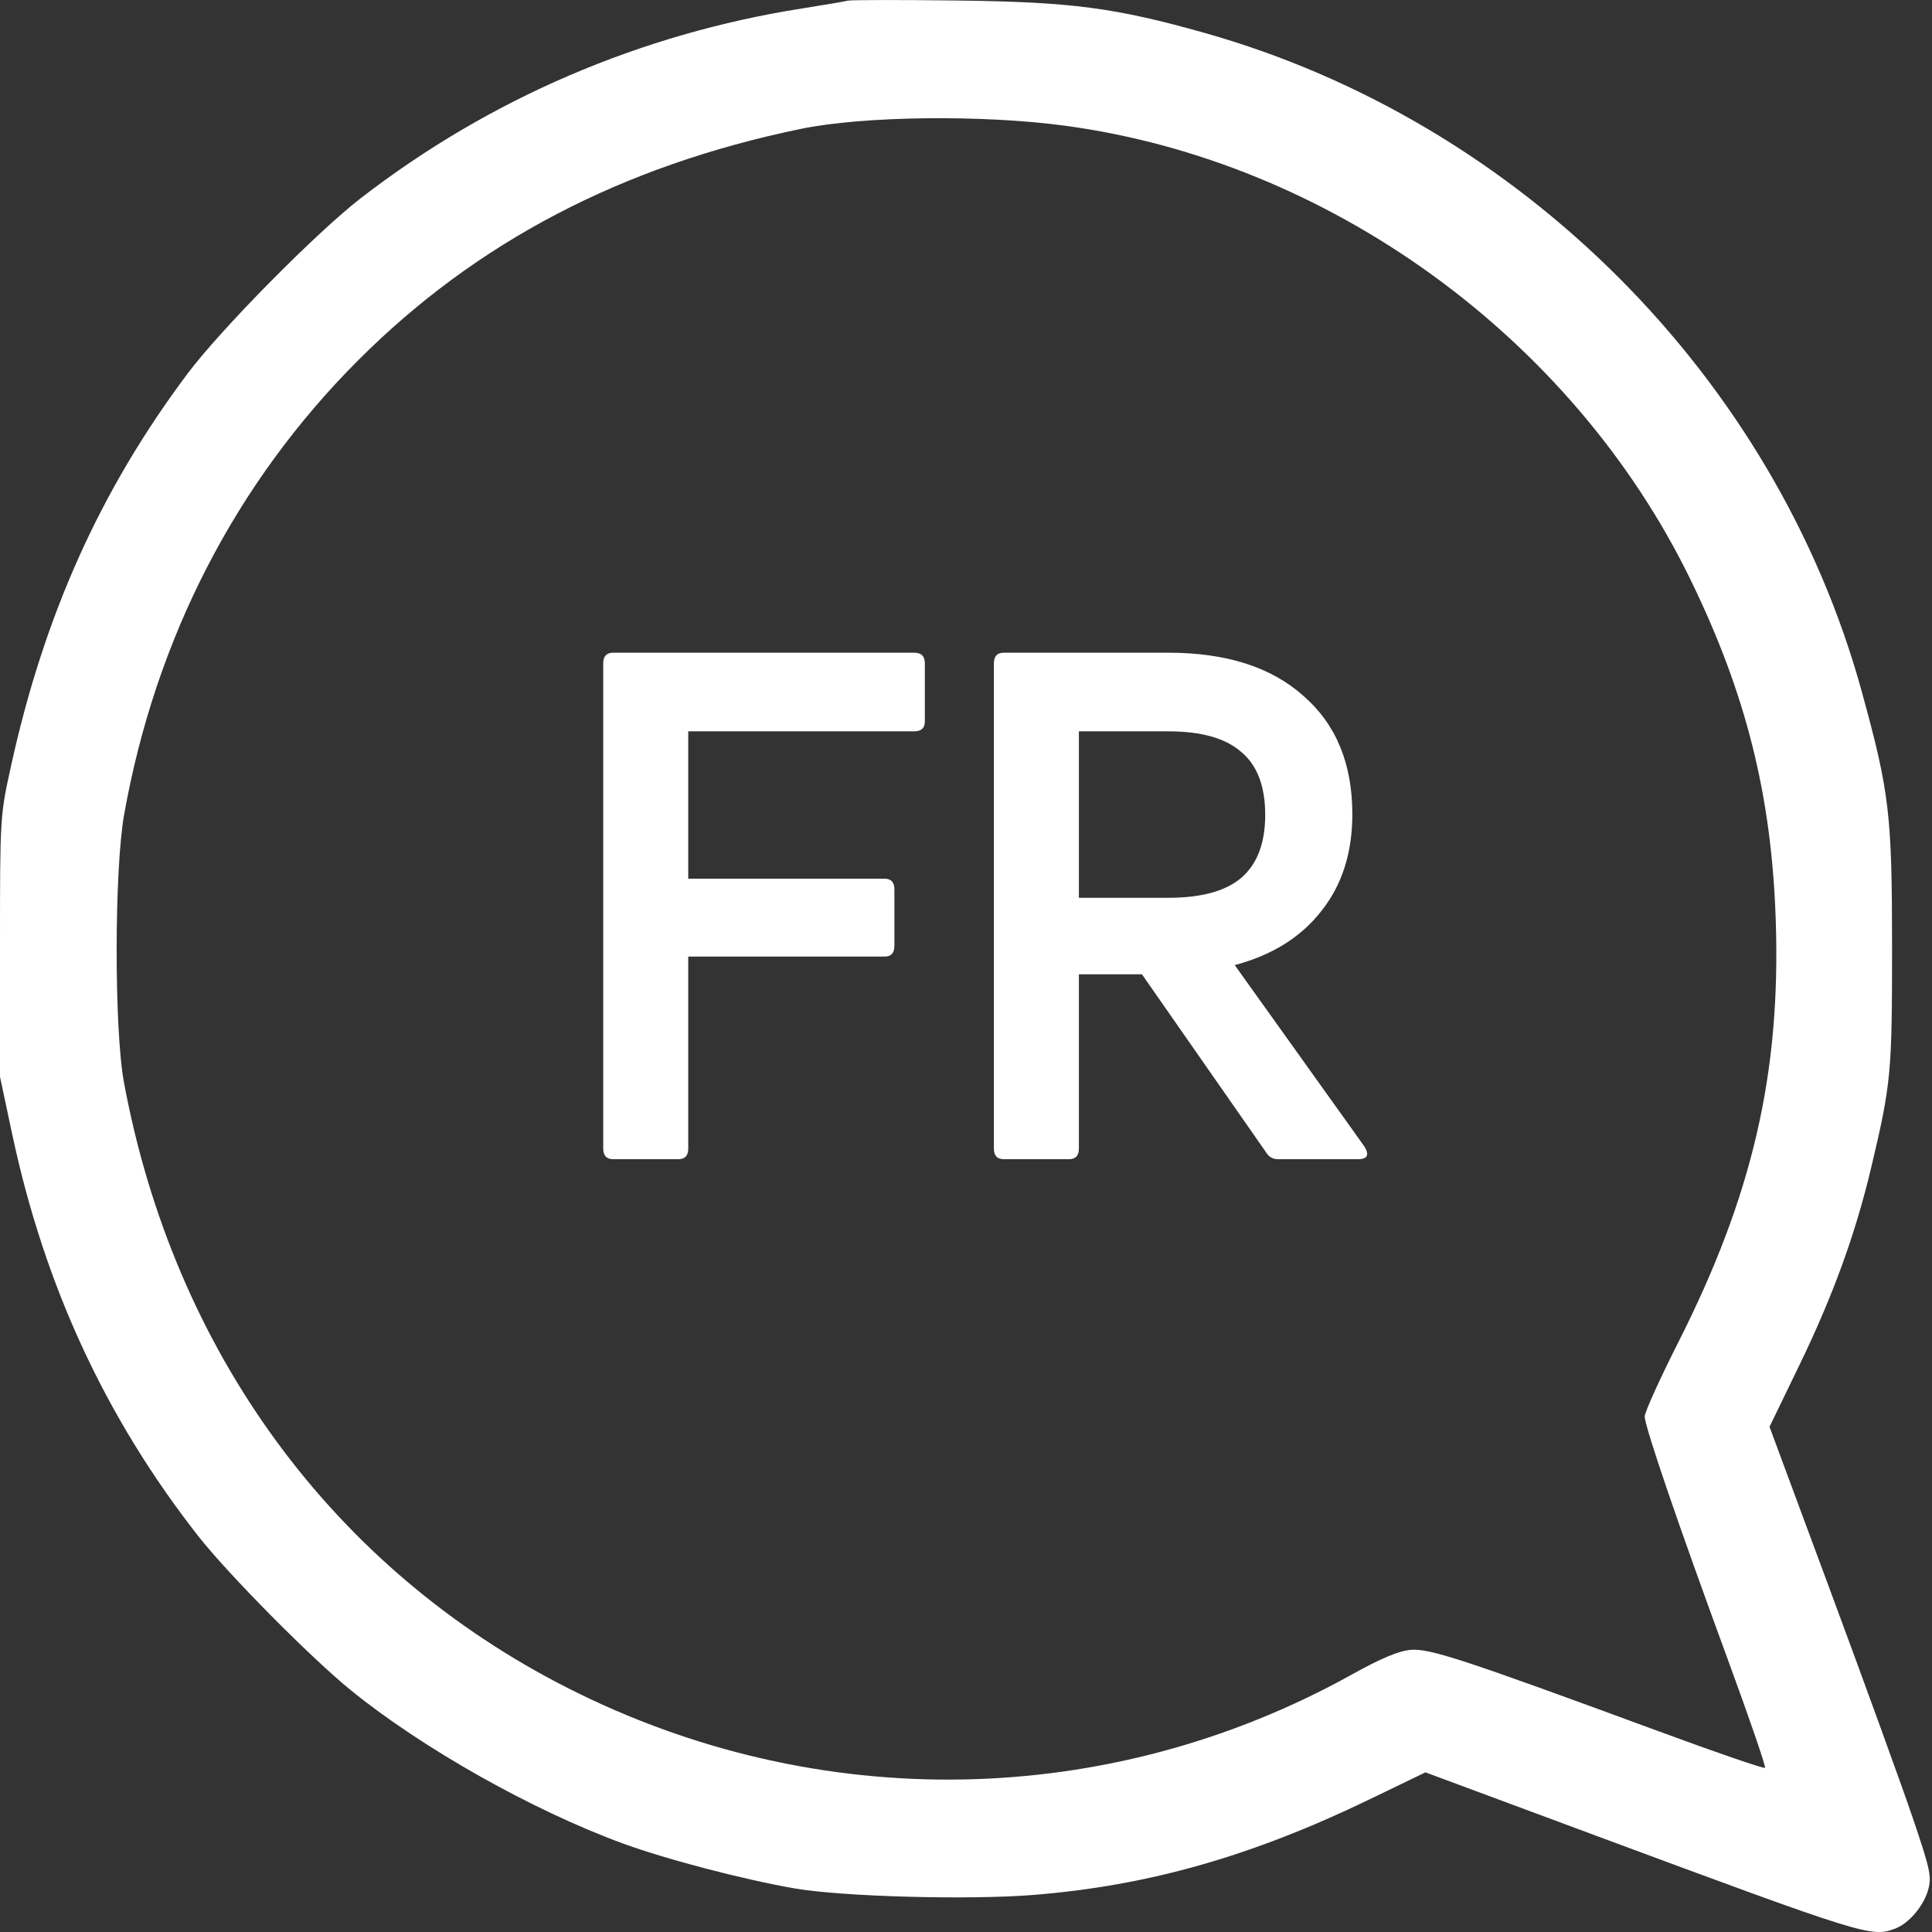 <svg width="30" height="30" viewBox="0 0 30 30" fill="none" xmlns="http://www.w3.org/2000/svg">
<rect x="0" y="0" width="30" height="30" fill="#333333" stroke="none"/>
<path fill-rule="evenodd" clip-rule="evenodd" d="M13.165 0.01C13.117 0.023 12.8 0.076 12.462 0.13C9.945 0.525 7.596 1.535 5.6 3.079C4.908 3.615 3.427 5.115 2.913 5.801C1.557 7.609 0.683 9.555 0.167 11.913C0.001 12.669 0 12.693 0 14.698V16.721L0.19 17.614C0.691 19.968 1.641 22.019 3.079 23.853C3.544 24.445 4.819 25.734 5.443 26.242C6.55 27.143 8.266 28.11 9.668 28.624C10.344 28.872 11.554 29.188 12.344 29.324C13.093 29.452 15.046 29.505 16.052 29.424C17.832 29.281 19.442 28.823 21.271 27.938L22.134 27.521L24.789 28.507C28.959 30.055 29.061 30.087 29.429 29.947C29.643 29.866 29.873 29.593 29.942 29.339C29.996 29.14 29.971 29.025 29.71 28.254C29.55 27.78 28.982 26.214 28.448 24.774L27.477 22.155L27.941 21.197C28.464 20.117 28.811 19.162 29.056 18.129C29.365 16.827 29.38 16.662 29.38 14.698C29.379 12.64 29.339 12.302 28.91 10.741C27.573 5.87 23.601 1.89 18.701 0.51C17.314 0.119 16.637 0.03 14.866 0.008C13.979 -0.003 13.214 -0.002 13.165 0.01ZM16.537 1.952C20.636 2.504 24.41 5.237 26.241 8.982C27.111 10.762 27.511 12.353 27.574 14.297C27.652 16.67 27.213 18.567 26.056 20.852C25.772 21.414 25.539 21.928 25.539 21.995C25.539 22.151 26.06 23.675 26.828 25.765C27.163 26.676 27.423 27.434 27.407 27.451C27.39 27.467 26.653 27.214 25.769 26.888C22.713 25.762 22.194 25.592 21.902 25.619C21.717 25.636 21.441 25.752 20.993 26.001C17.216 28.1 12.7 28.179 8.823 26.215C5.177 24.368 2.702 20.992 1.925 16.809C1.772 15.987 1.774 13.509 1.928 12.646C2.416 9.912 3.661 7.496 5.562 5.594C7.399 3.756 9.657 2.576 12.432 2.002C13.401 1.801 15.252 1.779 16.537 1.952Z" fill="#ffffff"/>
<path d="M14.361 10.3V11.202C14.361 11.305 14.306 11.356 14.196 11.356H10.687V13.644H13.734C13.837 13.644 13.888 13.699 13.888 13.809V14.689C13.888 14.799 13.837 14.854 13.734 14.854H10.687V17.835C10.687 17.945 10.636 18 10.533 18H9.521C9.419 18 9.367 17.945 9.367 17.835V10.3C9.367 10.19 9.419 10.135 9.521 10.135H14.196C14.306 10.135 14.361 10.19 14.361 10.3ZM21.087 18H19.844C19.763 18 19.701 17.963 19.657 17.89L17.732 15.129H16.753V17.835C16.753 17.945 16.702 18 16.599 18H15.587C15.484 18 15.433 17.945 15.433 17.835V10.3C15.433 10.19 15.484 10.135 15.587 10.135H18.139C19.041 10.135 19.741 10.359 20.24 10.806C20.746 11.246 20.999 11.858 20.999 12.643C20.999 13.244 20.838 13.747 20.515 14.15C20.2 14.553 19.752 14.832 19.173 14.986L21.186 17.802C21.267 17.934 21.234 18 21.087 18ZM18.139 11.356H16.753V13.941H18.139C18.652 13.941 19.03 13.838 19.272 13.633C19.521 13.42 19.646 13.094 19.646 12.654C19.646 12.207 19.521 11.88 19.272 11.675C19.03 11.462 18.652 11.356 18.139 11.356Z" fill="#ffffff"/>
</svg>
